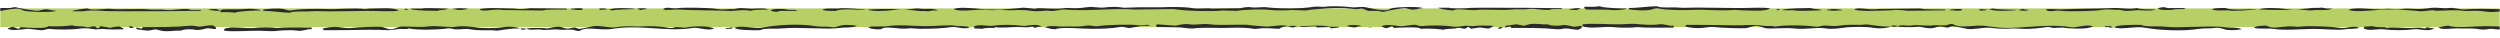 <svg xmlns="http://www.w3.org/2000/svg" xmlns:xlink="http://www.w3.org/1999/xlink" xml:space="preserve" width="264.583mm" height="3.969mm" style="shape-rendering:geometricPrecision; text-rendering:geometricPrecision; image-rendering:optimizeQuality; fill-rule:evenodd; clip-rule:evenodd" viewBox="0 0 26458 397"> <defs> <style type="text/css"> .fil1 {fill:#2B2A29} .fil0 {fill:#B6D065;fill-rule:nonzero} </style> </defs> <g id="Ebene_x0020_1">  <g id="_591783448"> <polygon class="fil0" points="0,286 26458,286 26458,89 0,89 "></polygon> <path class="fil1" d="M163 76c-30,0 -44,6 -61,9l-102 0 0 32c61,-13 160,-32 205,-22 12,3 36,16 48,19 61,14 305,20 343,0 -51,0 -84,-20 -131,-14 -15,2 -47,12 -61,14 -30,5 -221,-29 -241,-38zm762 14c-30,0 -154,16 -164,29 41,0 82,0 123,0 17,-9 137,-9 186,-5 60,6 155,5 267,5 331,0 447,0 783,-5 2,-3 5,-6 7,-9 -37,0 -73,0 -110,0 -58,-28 -185,12 -268,0 -48,-8 -121,2 -178,-5 -91,-11 -315,5 -392,-5 -70,-10 -202,24 -254,-5zm1360 5c-26,2 -60,-3 -83,10 52,3 76,13 117,9 2,-3 5,-6 7,-9 -5,0 -9,0 -14,0 -6,-4 -21,-7 -27,-10z"></path> <path class="fil1" d="M2245 268c-57,-1 -99,13 -137,14 -25,0 -61,-13 -96,-10 -176,17 -327,14 -508,15 0,11 2,9 -14,19 -20,-14 -26,-11 -55,-14 0,1 0,3 0,4 5,4 9,11 14,15 0,0 110,15 116,14 25,-5 51,-9 76,-14 16,1 49,12 62,14 71,15 147,-5 192,0 13,2 33,-8 41,-9 45,-10 104,-6 131,0 40,7 88,-10 116,-15 36,-7 83,13 96,5 6,-5 3,-1 7,-10 -5,-3 -9,-10 -13,-14 -8,-6 -20,-9 -28,-14zm-1483 0c-77,10 -169,14 -261,9 -3,13 5,6 -14,10 -30,12 -253,2 -274,0 -7,13 -10,10 -21,19 -24,-6 -53,-28 -76,-19 -13,5 -27,9 -41,14 7,5 0,1 7,5 37,22 148,7 193,0 27,-4 78,7 116,10 1,0 43,5 55,4 21,-1 53,-17 76,-14 67,9 236,11 336,-5 43,-6 117,5 144,10 28,-2 55,-3 83,-5 62,9 130,5 213,5 2,-3 4,-7 6,-10 -12,-4 -33,-17 -41,-19 -16,-5 -87,8 -103,10 -34,-5 -68,-10 -103,-15 -2,10 -5,16 -34,19 -26,-39 -73,1 -110,-9 -56,-15 -116,-3 -151,-19zm625 9c-16,2 -17,2 -28,5 5,8 2,5 7,10 11,5 28,5 48,4 0,-1 0,-3 0,-4 -2,0 -4,0 -7,0 -6,-7 -13,-9 -20,-15z"></path> <path class="fil1" d="M17535 66c-92,1 -190,18 -296,19 0,2 0,4 0,5 6,5 2,1 7,10 47,6 150,17 220,4 22,-3 50,-20 83,-14 118,21 291,18 385,14 126,-4 299,15 426,0 21,2 41,4 62,5 111,1 242,17 316,-19 -2,0 -4,0 -7,0 -32,-17 -251,-3 -344,-5 -133,-2 -334,-4 -426,-5 -67,0 -145,6 -199,0 -62,-6 -181,8 -227,-14zm8923 32l0 23c-43,4 -78,11 -134,3 -25,-4 -80,-10 -131,-10 -59,0 -80,7 -124,0 -92,-14 -224,2 -282,0 -11,0 -34,-8 -55,-5 -20,4 -97,12 -117,10 -74,-9 -255,-23 -364,-19 -73,2 -323,32 -372,9 -4,0 -9,0 -13,0 0,-3 0,-6 0,-9 98,-30 270,11 378,-5 52,-8 115,10 179,0 42,-7 115,-1 151,0 43,1 95,-2 145,-10 78,-11 138,8 199,0 59,-8 121,19 172,15 113,-10 240,-6 368,-2zm-9528 -32c-50,8 -110,7 -159,5 0,3 0,6 0,9 -2,0 -4,0 -7,0 0,2 0,4 0,5 17,6 13,5 21,15 89,5 182,-2 241,4 62,7 160,4 192,-14 -44,1 -251,-5 -288,-24zm5976 10c-32,0 -39,5 -62,9 0,4 0,7 0,10 2,0 4,0 7,0 21,16 100,10 144,9 41,-16 124,3 138,-19 -62,0 -124,0 -186,0 -8,-3 -33,-5 -41,-9zm1671 4c-28,7 -74,0 -110,5 -39,6 -199,21 -275,10 -73,-11 -231,-18 -282,5 102,5 278,10 357,0 68,-9 162,17 214,9 64,-9 147,8 192,-14 2,0 5,0 7,0 0,-2 0,-3 0,-5 -18,0 -37,0 -55,0 -10,-4 -39,-5 -48,-10zm-1018 5c-54,-1 -108,0 -144,10 2,3 4,6 7,9 40,10 113,6 165,5 28,14 281,-4 302,-14 -84,1 -272,19 -330,-10zm-942 0c-78,19 -179,-5 -261,0 -114,8 -397,5 -544,15 -38,2 -106,-12 -158,0 4,8 2,4 7,9 49,22 81,-3 145,5 66,9 347,7 446,-10 66,-11 137,3 159,0 23,-2 57,7 75,10 16,3 98,-2 117,-5 48,-6 160,15 213,-9 -47,-1 -166,1 -199,-15zm-3452 0c-62,2 -234,0 -296,19 0,2 0,4 0,5 41,0 83,0 124,0 28,12 215,2 282,0 0,-1 0,-3 0,-5 -3,0 -5,0 -7,0 -29,-12 -77,-6 -103,-19zm1932 5c-10,2 -39,5 -48,10 5,0 9,0 14,0 50,24 271,13 289,4 -40,-1 -230,-2 -255,-14zm-770 0c-147,2 -294,3 -440,5 -116,17 -203,-25 -262,5 3,0 5,0 7,0 0,1 0,3 0,4 88,21 286,6 392,5 26,-10 131,0 165,5 133,-1 266,-3 399,-5 0,-3 0,-6 0,-9 -38,-2 -229,4 -261,-10zm1086 5c-21,2 -35,6 -48,14 38,3 83,11 110,-5 -22,0 -48,-2 -62,-9zm-447 0c-14,6 -13,3 -20,14 4,0 9,0 14,0 13,6 34,1 61,0 0,-3 0,-6 0,-9 -21,0 -43,0 -55,-5zm-213 0c-45,-1 -84,1 -117,9 0,2 0,4 0,5 12,0 23,0 35,0 7,3 77,10 103,-5 -2,0 -5,0 -7,0 -5,-4 -9,-5 -14,-9zm-1320 0c-43,-1 -68,4 -96,9 0,2 0,4 0,5 9,0 18,0 27,0 23,10 82,1 131,0 0,-1 0,-3 0,-5 -3,0 -5,0 -7,0 -11,-4 -44,-4 -55,-9zm-605 0c-9,2 -28,6 -35,9 5,0 9,0 14,0 0,2 0,4 0,5 15,-2 25,-4 34,-9 -12,-3 -6,-1 -13,-5zm2214 5c-5,0 -9,0 -14,0 0,1 0,3 0,4 12,-3 7,0 14,-4z"></path> <path class="fil1" d="M20664 253c-34,1 -48,11 -68,15 -23,3 -115,-4 -138,0 -79,11 -152,-9 -206,0 -80,12 -125,-15 -172,14 75,6 94,7 172,5 20,-2 41,-3 62,-5 37,6 97,25 151,14 24,-4 48,-20 89,-14 11,2 49,11 62,10 14,-2 36,-17 55,-15 40,4 110,22 152,29 66,12 173,-23 261,-10 78,12 176,9 227,5 41,2 82,3 124,5 81,0 145,-7 226,-19 30,-5 52,6 69,9 32,-1 65,-3 96,-4 88,11 269,24 331,-15 -5,0 -10,0 -14,0 -56,-23 -164,20 -227,10 -282,-46 -574,39 -880,-10 -148,-23 -273,34 -372,-24zm5794 27l0 33c-30,-2 -55,-4 -72,-7 -23,-4 -57,3 -69,5 -44,7 -89,-4 -96,-5 -74,-9 -135,-2 -186,-5 -69,-4 -176,17 -220,-5 -2,0 -5,0 -7,0 0,-1 0,-3 0,-4 34,-6 58,-19 110,-20 60,29 284,5 392,5 48,0 99,1 148,3zm-8744 12c0,-7 0,-13 0,-20 -4,0 -9,0 -13,0 -28,8 -83,-23 -145,-14 -71,11 -175,2 -247,-5 -41,-4 -126,5 -179,5 -115,0 -288,-14 -378,0 -3,5 -5,10 -7,14 2,0 4,0 7,0 12,13 12,13 41,15 43,16 212,-9 282,0 64,8 191,9 254,0 28,1 55,3 83,5 125,3 194,-1 302,0zm131 -29c-2,11 -3,12 -7,19 58,12 121,23 206,10 23,-4 77,-10 110,-5 45,7 292,18 337,9 27,-5 60,-21 90,-24 39,-3 78,26 124,29 58,4 210,-9 282,0 122,16 244,-17 337,0 46,9 135,1 171,-5 99,-15 249,-16 344,0 55,10 146,0 172,-14 -114,0 -180,-16 -254,-24 -8,-1 -43,5 -62,5 -76,-1 -152,-4 -234,9 -62,11 -122,-7 -172,0 -19,3 -43,15 -76,10 -99,-15 -335,-20 -426,0 -38,-15 -70,0 -131,-10 -112,-18 -166,-1 -302,-4 -171,-4 -357,-5 -509,-5zm4814 0c-61,-1 -262,-1 -275,24 -3,0 -5,0 -7,0 0,1 0,3 0,5 4,0 9,0 13,0 52,24 218,-16 303,0 151,28 404,42 578,14 56,-9 130,-2 171,-10 53,-9 90,13 124,20 45,8 123,0 158,-5 0,-2 0,-3 0,-5 -2,0 -4,0 -6,0 -44,-21 -117,-10 -179,-19 -141,-20 -457,13 -633,-5 -77,-8 -192,6 -247,-19zm-2614 5c-19,5 -17,-4 -27,14 18,0 37,0 55,0 2,-3 5,-6 7,-10 -18,0 -26,0 -35,-4zm3948 4c-44,-1 -115,1 -131,20 -2,0 -5,0 -7,0 -7,4 7,4 7,4 27,12 157,2 206,10 115,19 287,1 413,0 107,-1 262,16 330,5 53,-9 128,0 165,-19 -2,0 -5,0 -7,0 -55,-25 -145,12 -192,4 -96,-14 -226,-19 -344,-19 -64,0 -106,10 -138,5 -106,-16 -240,33 -302,-10zm1121 5c-30,2 -60,3 -90,5 0,13 1,3 -7,19 5,2 9,3 14,5 45,24 142,-4 206,5 88,12 228,11 296,0 78,-13 158,32 234,-10 -33,-2 -48,-5 -83,-14 -8,15 -2,11 -27,14 -27,-13 -91,-7 -138,-5 -73,3 -187,-14 -275,0 5,-4 9,-5 14,-9 -39,1 -117,3 -144,-10zm-2772 0c-20,0 -41,0 -62,0 0,3 0,7 0,10 12,0 23,0 35,0 10,5 28,5 48,5 0,-2 0,-4 0,-5 -2,0 -5,0 -7,0 -5,-4 -9,-6 -14,-10zm-4504 5c-14,2 -13,1 -20,5 14,-2 13,-1 20,-5z"></path> <path class="fil1" d="M3065 135c-88,-2 -182,-19 -284,-20 0,-1 0,-3 0,-4 5,-5 2,-2 7,-10 45,-6 144,-17 211,-5 21,4 47,20 79,15 114,-21 280,-18 370,-15 121,5 287,-15 409,0 19,-1 39,-3 59,-5 106,0 232,-16 304,20 -2,0 -5,0 -7,0 -31,17 -241,3 -330,4 -128,3 -321,5 -409,5 -65,0 -139,-5 -191,0 -60,6 -174,-7 -218,15zm-581 0c-47,-8 -105,-8 -152,-5 0,-3 0,-7 0,-10 -2,0 -4,0 -6,0 0,-1 0,-3 0,-5 15,-5 12,-4 20,-14 85,-5 174,1 231,-5 59,-6 153,-3 184,15 -42,-1 -241,5 -277,24zm12162 -10c-29,-1 -42,-6 -59,-10 -35,0 -71,0 -106,0 -18,-4 -45,-20 -66,-24 -15,-2 -35,5 -39,5 -28,3 -75,-3 -86,-5 -119,-16 -380,3 -469,20 -50,-2 -101,-4 -152,-5 -49,5 -168,6 -217,0 -96,-12 -288,-4 -363,9 -51,-1 -101,-3 -152,-4 -84,12 -390,7 -515,-15 -138,2 -277,3 -415,5 -232,-17 -510,21 -733,0 -49,-5 -108,22 -165,14 -58,-8 -116,12 -191,0 -48,-7 -97,-10 -139,-9 -35,1 -104,6 -145,0 -61,-10 -122,8 -172,0 -103,-17 -268,25 -363,-5 0,-3 0,-6 0,-10 5,0 9,0 14,0 46,-23 286,8 356,10 105,4 278,-10 350,-19 18,-2 93,6 112,9 20,4 42,-4 53,-4 55,-3 181,14 270,0 43,-7 62,0 119,0 49,0 102,-6 125,-10 85,-13 117,13 212,0 43,-6 119,-7 184,5 53,-2 106,-3 159,-5 44,0 88,0 132,0 14,-2 79,2 112,0 48,-3 228,-9 330,10 61,10 144,-5 198,4 99,-1 198,-3 297,-4 29,-5 76,-17 119,-10 47,8 118,-6 165,0 122,16 373,17 494,-5 34,-6 99,2 113,0 85,-11 222,-5 297,5 36,5 96,-10 145,0 44,9 177,41 231,29 11,-3 35,-17 46,-19 59,-14 294,-21 330,0 -49,0 -81,20 -126,14 -14,-2 -45,-12 -59,-14 -28,-5 -212,29 -231,38zm-6427 0c-31,-1 -37,-5 -60,-10 0,-3 0,-6 0,-9 3,0 5,0 7,0 20,-17 97,-11 139,-10 39,17 118,-2 132,19 -60,0 -119,0 -179,0 -8,4 -31,6 -39,10zm1603 -5c-27,-6 -70,1 -105,-5 -37,-5 -191,-21 -264,-9 -70,11 -222,18 -271,-5 98,-5 267,-11 343,0 65,9 155,-17 205,-10 62,10 141,-7 185,15 2,0 4,0 6,0 0,1 0,3 0,5 -17,0 -35,0 -53,0 -9,4 -36,5 -46,9zm-976 -5c-52,1 -104,1 -139,-9 2,-3 4,-7 7,-10 39,-9 108,-5 158,-5 27,-13 270,5 290,15 -80,-1 -261,-19 -316,9zm-904 0c-75,-19 -172,6 -251,0 -109,-7 -381,-4 -522,-14 -37,-3 -101,12 -151,0 4,-8 1,-5 6,-10 48,-22 78,4 139,-4 64,-9 333,-8 429,9 63,11 130,-2 152,0 22,3 55,-7 72,-9 15,-3 94,2 112,4 46,6 154,-14 205,10 -46,1 -160,-1 -191,14zm-3313 0c-59,-2 -225,0 -284,-19 0,-1 0,-3 0,-5 40,0 79,0 119,0 27,-11 207,-1 270,0 0,2 0,4 0,5 -2,0 -4,0 -6,0 -28,12 -74,6 -99,19zm10750 -4c-30,0 -149,-17 -159,-29 40,0 79,0 119,0 16,9 132,9 178,5 58,-6 150,-5 258,-5 317,0 429,0 752,5 2,3 4,6 7,9 -36,0 -71,0 -106,0 -56,27 -178,-13 -257,0 -46,8 -117,-2 -172,5 -87,11 -303,-6 -376,5 -68,9 -195,-24 -244,5zm-8896 0c-10,-3 -37,-6 -46,-10 4,0 9,0 13,0 49,-25 261,-13 277,-5 -37,2 -220,3 -244,15zm-739 0c-141,-2 -281,-4 -422,-5 -112,-17 -195,25 -251,-5 2,0 4,0 7,0 0,-2 0,-3 0,-5 84,-20 273,-5 376,-5 24,11 125,1 158,-4 128,1 255,3 383,4 0,4 0,7 0,10 -37,1 -220,-5 -251,10zm10941 -5c-24,-2 -57,3 -79,-10 49,-3 73,-13 112,-9 2,3 5,6 7,9 -5,0 -9,0 -13,0 -6,3 -21,7 -27,10zm-9898 0c-21,-2 -34,-7 -47,-15 37,-2 80,-10 106,5 -21,1 -46,3 -59,10zm-429 0c-14,-6 -13,-3 -20,-15 4,0 9,0 13,0 13,-5 33,-1 60,0 0,4 0,7 0,10 -21,0 -42,-1 -53,5zm-205 0c-43,1 -81,-2 -112,-10 0,-1 0,-3 0,-5 11,0 22,0 33,0 7,-3 74,-10 99,5 -2,0 -4,0 -7,0 -4,4 -8,6 -13,10zm-1267 0c-41,0 -65,-4 -92,-10 0,-1 0,-3 0,-5 9,0 17,0 26,0 22,-9 79,-1 126,0 0,2 0,4 0,5 -3,0 -5,0 -7,0 -11,5 -42,5 -53,10zm-581 0c-8,-2 -26,-6 -32,-10 4,0 8,0 13,0 0,-1 0,-3 0,-5 14,3 24,5 33,10 -12,3 -7,1 -14,5zm2125 -5c-4,0 -8,0 -13,0 0,-2 0,-3 0,-5 12,3 7,1 13,5z"></path> <path class="fil1" d="M6127 329c-33,0 -46,-11 -66,-14 -22,-4 -110,3 -132,0 -76,-11 -145,8 -198,0 -77,-12 -120,14 -165,-14 72,-6 91,-7 165,-5 20,1 40,3 59,5 36,-6 94,-25 146,-15 23,5 46,21 85,15 11,-2 47,-11 60,-10 13,1 34,16 52,14 38,-3 105,-21 146,-28 63,-12 166,23 251,9 74,-12 168,-9 217,-5 40,-1 79,-3 119,-4 78,0 140,6 218,19 28,4 49,-7 66,-10 31,2 61,3 92,5 84,-12 258,-25 317,14 -5,0 -9,0 -13,0 -54,24 -158,-19 -218,-9 -271,45 -551,-39 -845,9 -142,24 -261,-33 -356,24zm-2831 -38c0,6 0,13 0,19 -5,0 -9,0 -13,0 -27,-7 -80,24 -139,15 -68,-11 -169,-3 -237,4 -40,4 -121,-4 -172,-4 -110,0 -277,13 -363,0 -2,-5 -4,-10 -6,-15 2,0 4,0 6,0 12,-12 12,-13 40,-14 41,-17 204,8 270,0 62,-8 184,-9 244,0 27,-2 53,-3 80,-5 119,-3 186,1 290,0zm125 29c-2,-11 -3,-12 -6,-19 55,-13 116,-23 198,-10 22,3 73,10 105,5 43,-7 280,-18 324,-10 25,5 56,21 85,24 38,4 76,-26 119,-29 57,-3 202,10 271,0 117,-16 234,17 323,0 45,-8 130,0 165,5 95,15 239,16 330,0 52,-9 139,0 165,15 -110,-1 -173,16 -244,24 -8,0 -41,-5 -60,-5 -72,1 -146,4 -224,-10 -59,-10 -117,7 -165,0 -18,-2 -41,-14 -73,-9 -95,15 -321,20 -409,0 -36,15 -67,-1 -125,9 -108,19 -160,2 -290,5 -164,4 -343,5 -489,5zm4620 0c-58,1 -251,1 -264,-24 -3,0 -5,0 -7,0 0,-2 0,-3 0,-5 4,0 9,0 13,0 50,-25 209,16 291,0 144,-28 388,-43 554,-14 54,9 125,2 165,9 50,9 86,-13 119,-19 43,-8 118,0 152,5 0,1 0,3 0,5 -3,0 -5,0 -7,0 -42,20 -112,10 -172,19 -135,20 -438,-13 -607,5 -74,7 -184,-7 -237,19zm8664 -5c-55,0 -96,-14 -132,-14 -24,-1 -58,13 -92,9 -169,-17 -314,-14 -489,-14 0,-11 3,-9 -13,-19 -19,13 -25,10 -53,14 0,-2 0,-3 0,-5 5,-4 9,-10 14,-14 0,0 106,-15 112,-15 24,5 48,10 72,15 16,-1 48,-12 60,-15 68,-14 141,6 185,0 12,-1 31,8 39,10 44,9 100,5 126,0 38,-8 85,9 112,14 34,7 79,-13 92,-4 5,4 3,1 7,9 -5,4 -9,11 -13,15 -8,5 -19,8 -27,14zm-1425 0c-74,-11 -162,-14 -251,-10 -3,-12 5,-6 -13,-9 -29,-13 -243,-2 -264,0 -7,-13 -10,-11 -20,-19 -23,6 -51,28 -73,19 -13,-5 -26,-10 -39,-15 6,-5 -1,0 6,-4 35,-22 142,-8 185,0 27,4 76,-7 112,-10 1,0 42,-6 53,-5 20,2 51,18 73,15 65,-10 227,-11 323,4 41,7 113,-5 139,-9 26,1 53,3 79,5 60,-10 125,-6 204,-5 3,3 5,6 7,9 -11,4 -32,17 -39,20 -16,4 -84,-8 -99,-10 -33,5 -67,10 -99,14 -2,-9 -5,-16 -33,-19 -25,40 -71,0 -106,10 -54,15 -111,3 -145,19zm-9747 0c-18,-5 -17,4 -26,-14 17,0 35,0 52,0 3,3 5,6 7,9 -17,1 -25,1 -33,5zm5636 -5c-50,0 -74,-14 -106,-19 0,-2 0,-3 0,-5 2,0 4,0 7,0 42,-22 144,0 211,-5 49,-3 107,4 178,-4 7,-1 50,-12 92,-5 12,2 44,8 66,5 81,-14 362,-22 423,-10 68,13 91,-20 132,5 -97,-1 -139,13 -212,24 -35,5 -63,-19 -112,-10 -85,17 -200,19 -303,19 -104,0 -319,-23 -376,5zm-1848 0c-42,2 -110,0 -126,-19 -2,0 -4,0 -6,0 -7,-5 6,-5 6,-5 27,-12 151,-1 198,-9 110,-19 276,-1 396,0 103,1 252,-17 317,-5 51,9 123,-1 158,19 -2,0 -4,0 -6,0 -53,25 -139,-12 -185,-5 -91,15 -216,19 -330,19 -61,0 -102,-9 -132,-4 -102,15 -231,-34 -290,9zm6559 -5c-15,-1 -16,-2 -26,-4 4,-9 1,-5 7,-10 10,-5 26,-5 46,-5 0,2 0,3 0,5 -3,0 -5,0 -7,0 -7,6 -13,9 -20,14zm-2342 0c-71,-5 -162,-9 -205,-4 -12,1 -44,8 -66,4 -120,-20 -216,-9 -330,-9 -108,-1 -226,-6 -303,5 -42,5 -102,-8 -139,-10 -67,-4 -173,-3 -257,-5 2,-10 -4,-13 0,-19 2,-3 4,-6 6,-10l192 15c37,-5 90,-24 151,-15 68,11 142,-10 218,0 73,11 170,5 277,5 38,0 75,0 112,0 57,9 171,16 198,19 44,5 192,-27 238,-4 -39,0 -70,14 -92,28zm-3142 0c-28,-1 -57,-3 -85,-4 -1,-13 1,-4 -7,-20 5,-1 9,-3 13,-4 44,-24 137,4 198,-5 85,-13 219,-11 284,0 75,13 151,-32 224,9 -31,2 -46,5 -79,15 -8,-15 -2,-11 -26,-15 -26,13 -87,7 -132,5 -71,-3 -180,15 -264,0 5,4 8,6 13,10 -37,-1 -113,-3 -139,9zm-2659 0c-20,0 -40,0 -59,0 0,-3 0,-6 0,-9 11,0 22,0 33,0 10,-5 27,-5 46,-5 0,2 0,3 0,5 -2,0 -5,0 -7,0 -5,4 -8,5 -13,9zm6361 -4c-21,-4 -18,-11 -32,-15 -44,2 -88,3 -132,5 0,-3 0,-6 0,-10 -41,-12 -123,14 -179,0 0,-1 0,-3 0,-4 119,-1 220,-15 311,4 36,8 86,-4 99,5 2,0 4,0 6,0 0,2 0,3 0,5 -15,3 -59,3 -73,10zm-10683 0c-14,-2 -13,-2 -20,-5 14,2 13,1 20,5zm11106 -10c-18,0 -30,0 -40,-5 18,0 31,0 40,5zm-178 0c-34,-2 -73,-7 -93,-19 5,0 9,0 14,0 18,-10 119,-11 145,5 -24,1 -52,5 -66,14zm-654 0c-24,-1 -44,-6 -59,-14 35,-3 74,-10 99,4 -4,0 -9,0 -13,0 -6,3 -21,7 -27,10zm-1240 0c-7,-4 -2,-2 -13,-5 6,4 1,2 13,5z"></path> </g> </g> </svg>